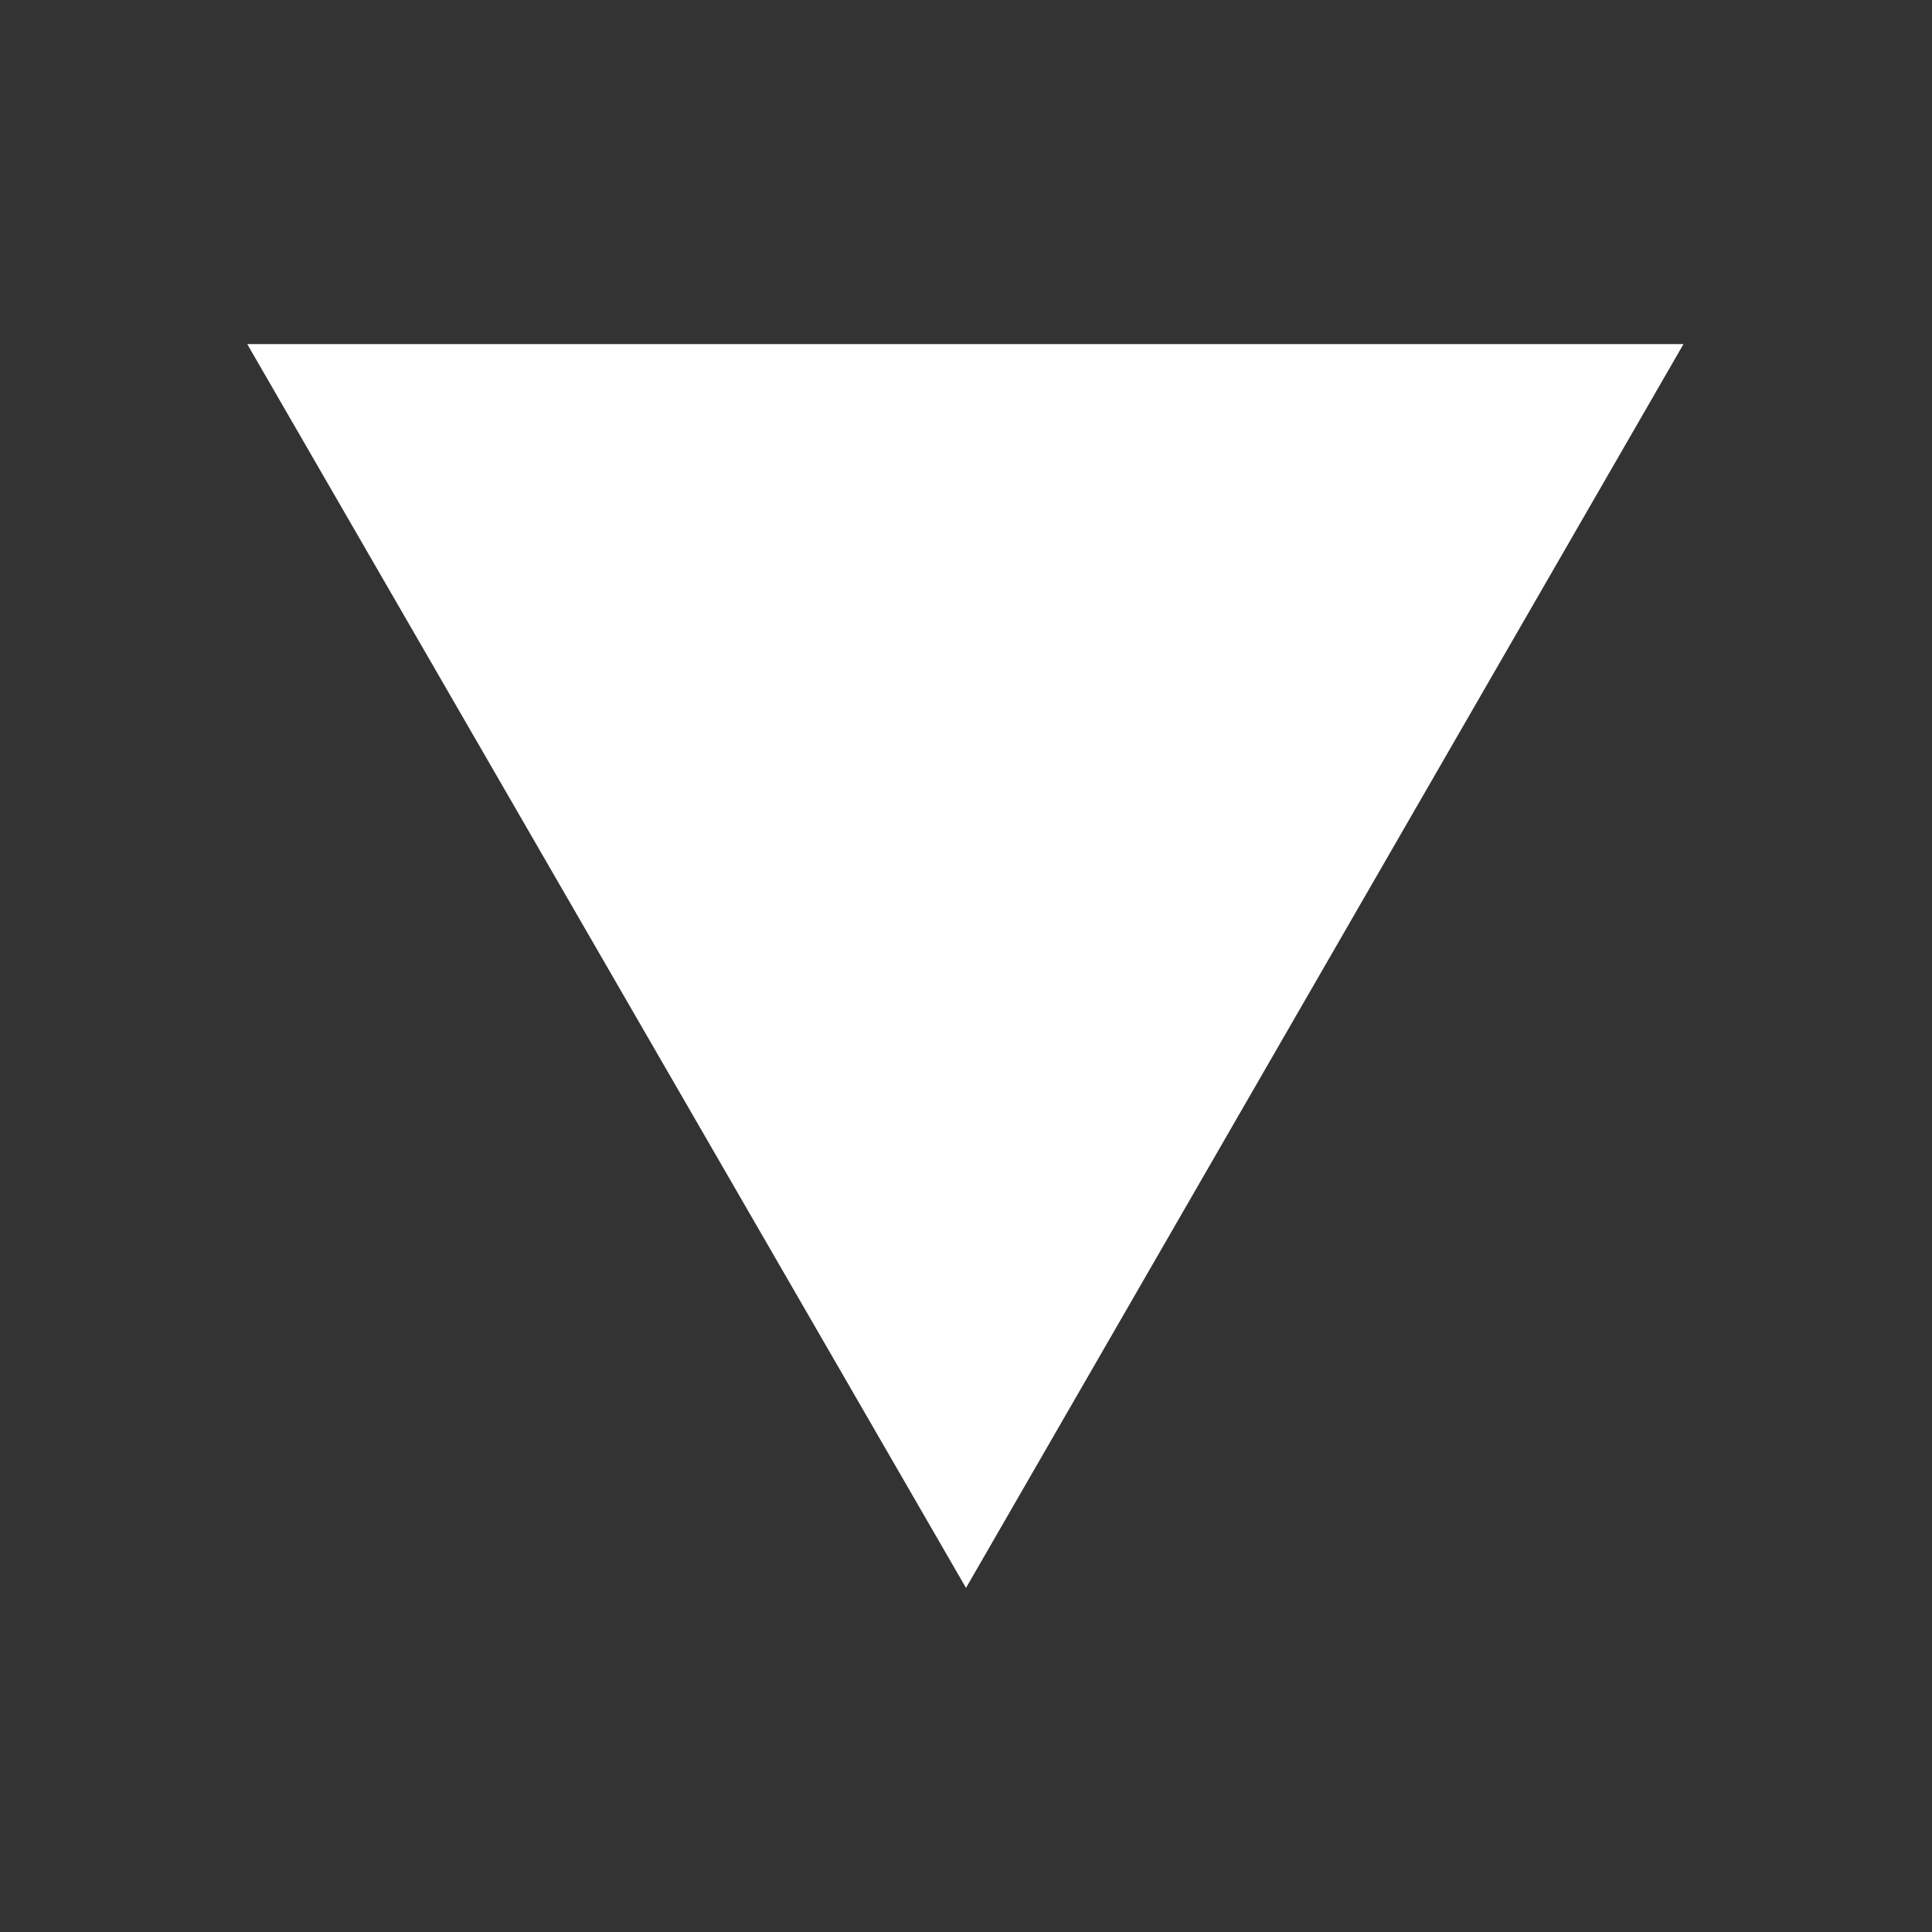 <?xml version="1.0" encoding="utf-8"?>
<!-- Generator: Adobe Illustrator 23.1.1, SVG Export Plug-In . SVG Version: 6.00 Build 0)  -->
<svg version="1.1" id="レイヤー_1" xmlns="http://www.w3.org/2000/svg" xmlns:xlink="http://www.w3.org/1999/xlink" x="0px"
	 y="0px" viewBox="0 0 15.16 15.16" style="enable-background:new 0 0 15.16 15.16;" xml:space="preserve">
<rect x="0" y="0" width="15.16" height="15.16" fill="#333333" stroke="none"/>
<style type="text/css">
	.st0{fill:#FFFFFF;}
</style>
<g>
	<path class="st0" d="M7.58,12.46L1.94,2.7h11.27L7.58,12.46z"/>
</g>
</svg>
